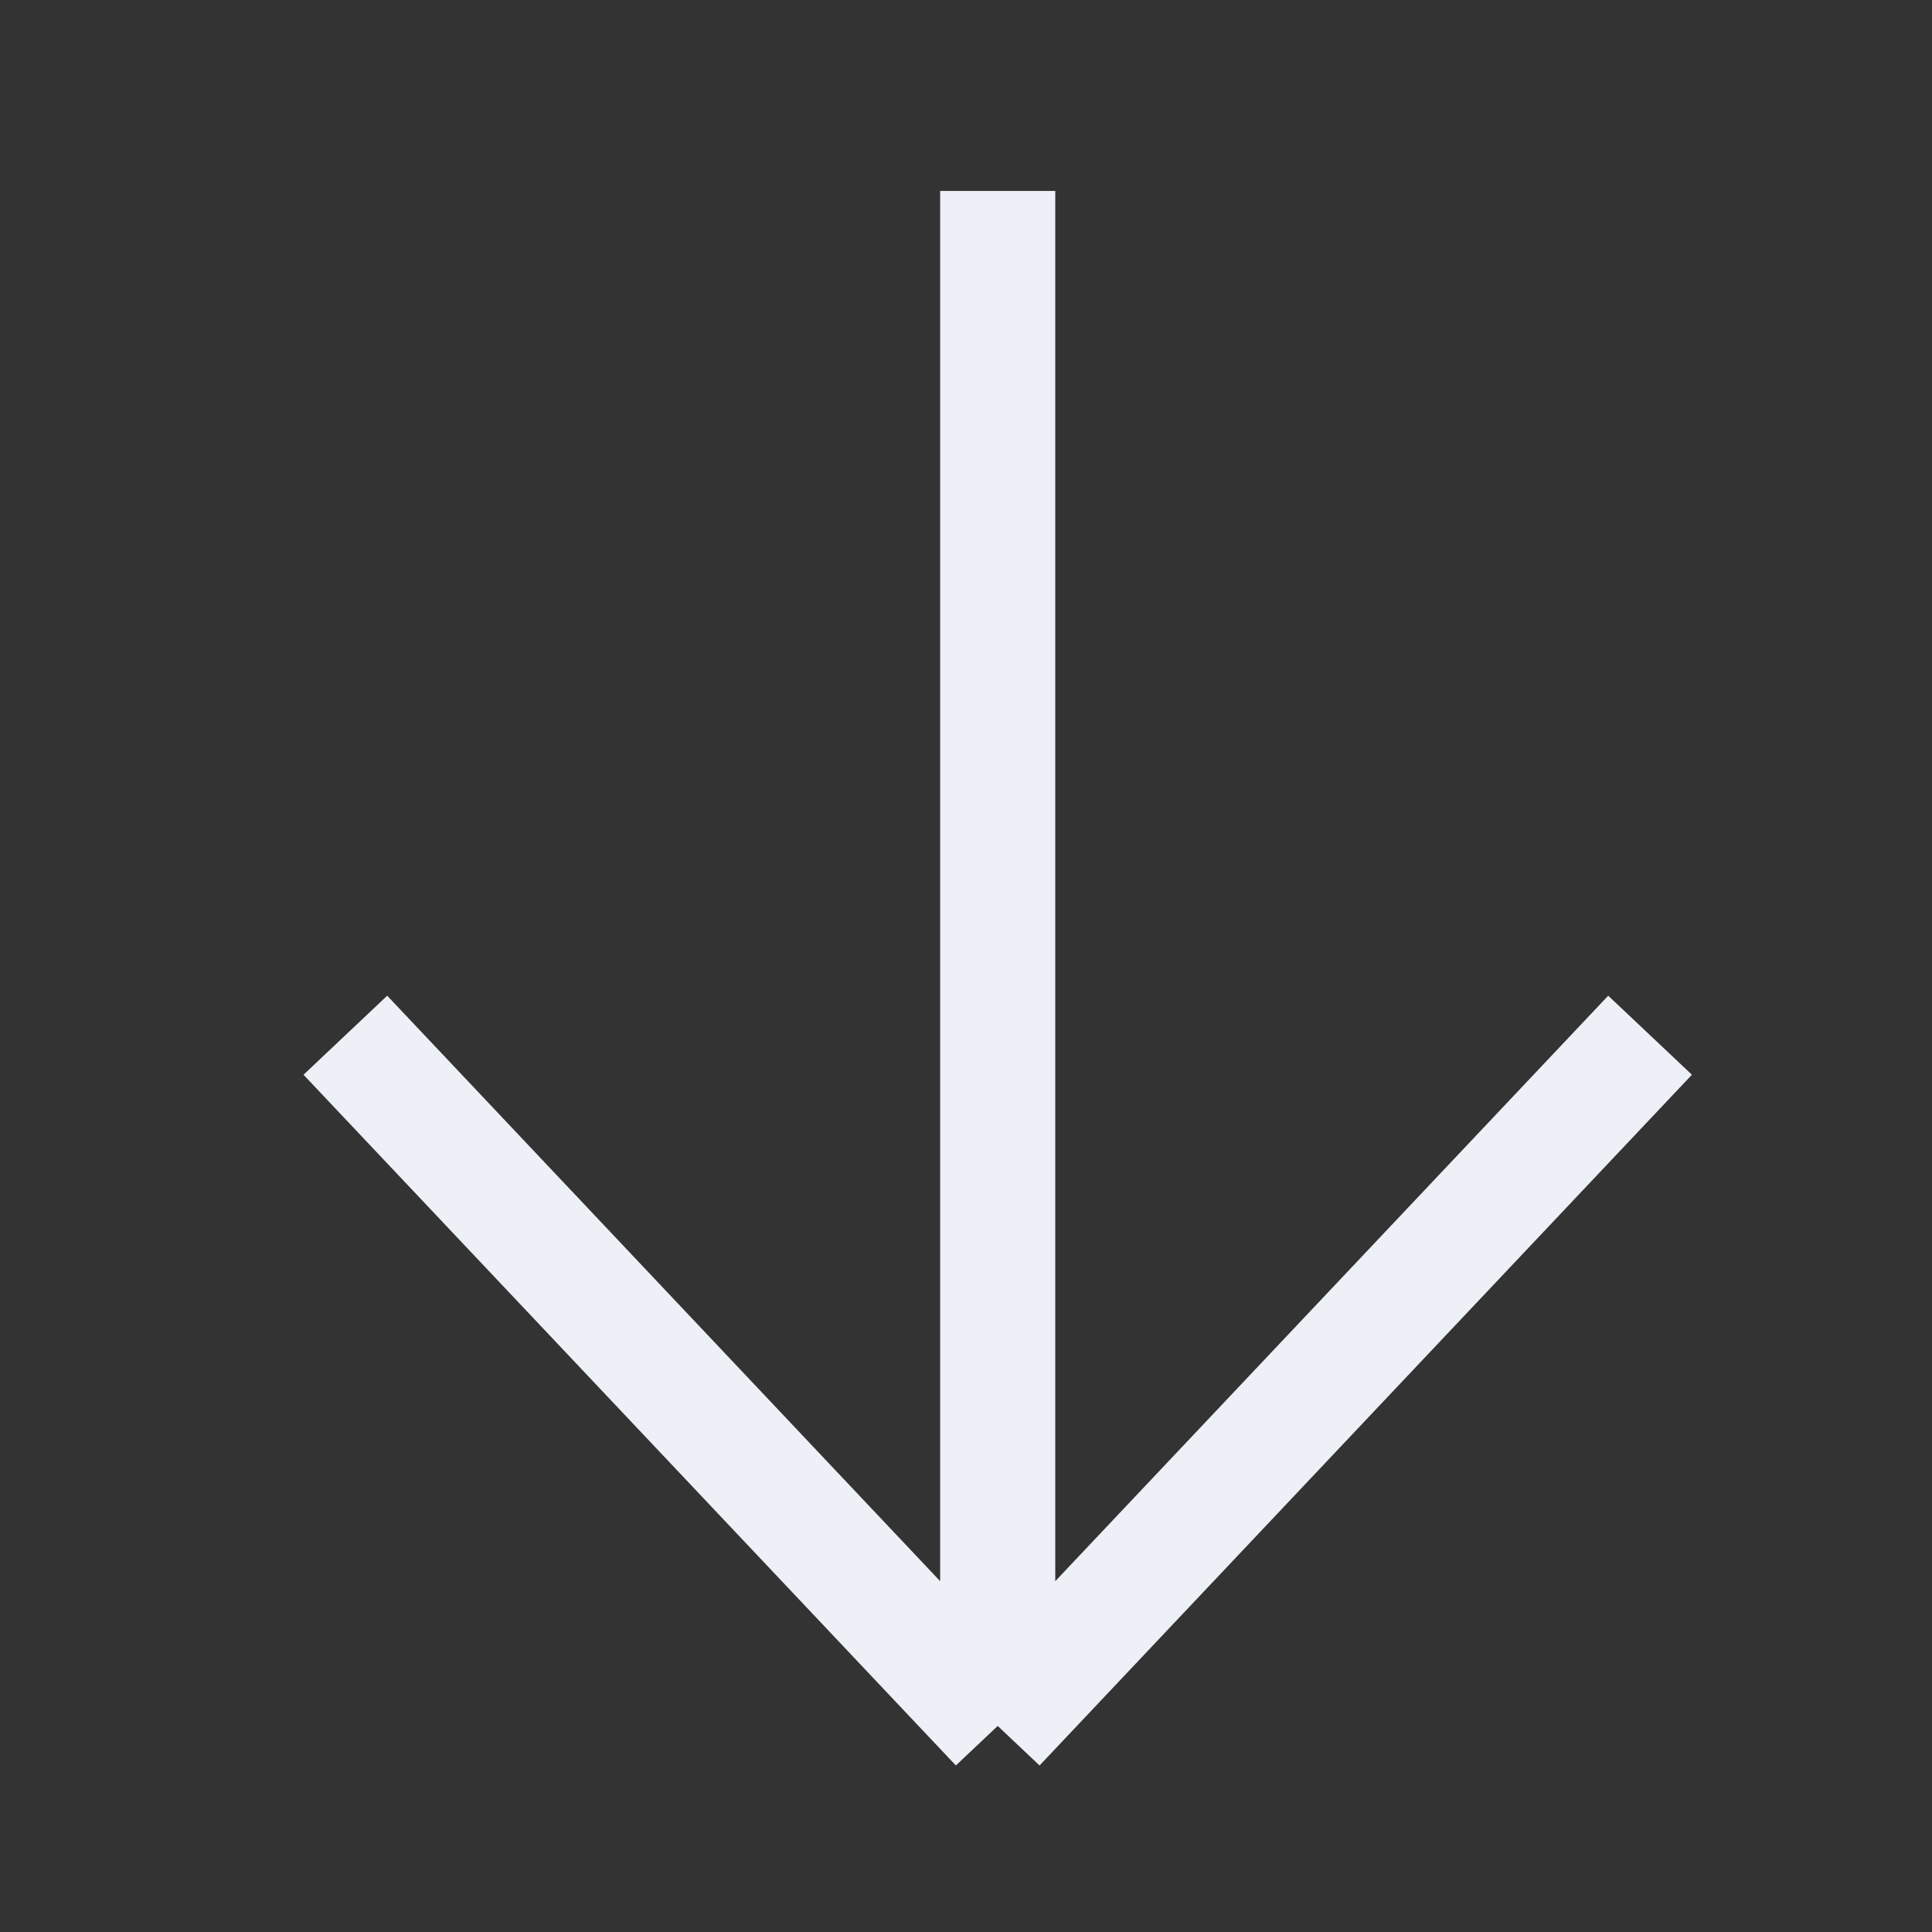 <svg width="29" height="29" viewBox="0 0 29 29" fill="none" xmlns="http://www.w3.org/2000/svg">
<rect x="0" y="0" width="29" height="29" fill="#333333" stroke="none"/>
<g id="SVG">
<path id="Vector" d="M14.976 25.907L14.976 2.866M14.976 25.907L24.768 15.539M14.976 25.907L5.184 15.539" stroke="#EEF0F7" stroke-width="1.728"/>
</g>
</svg>
